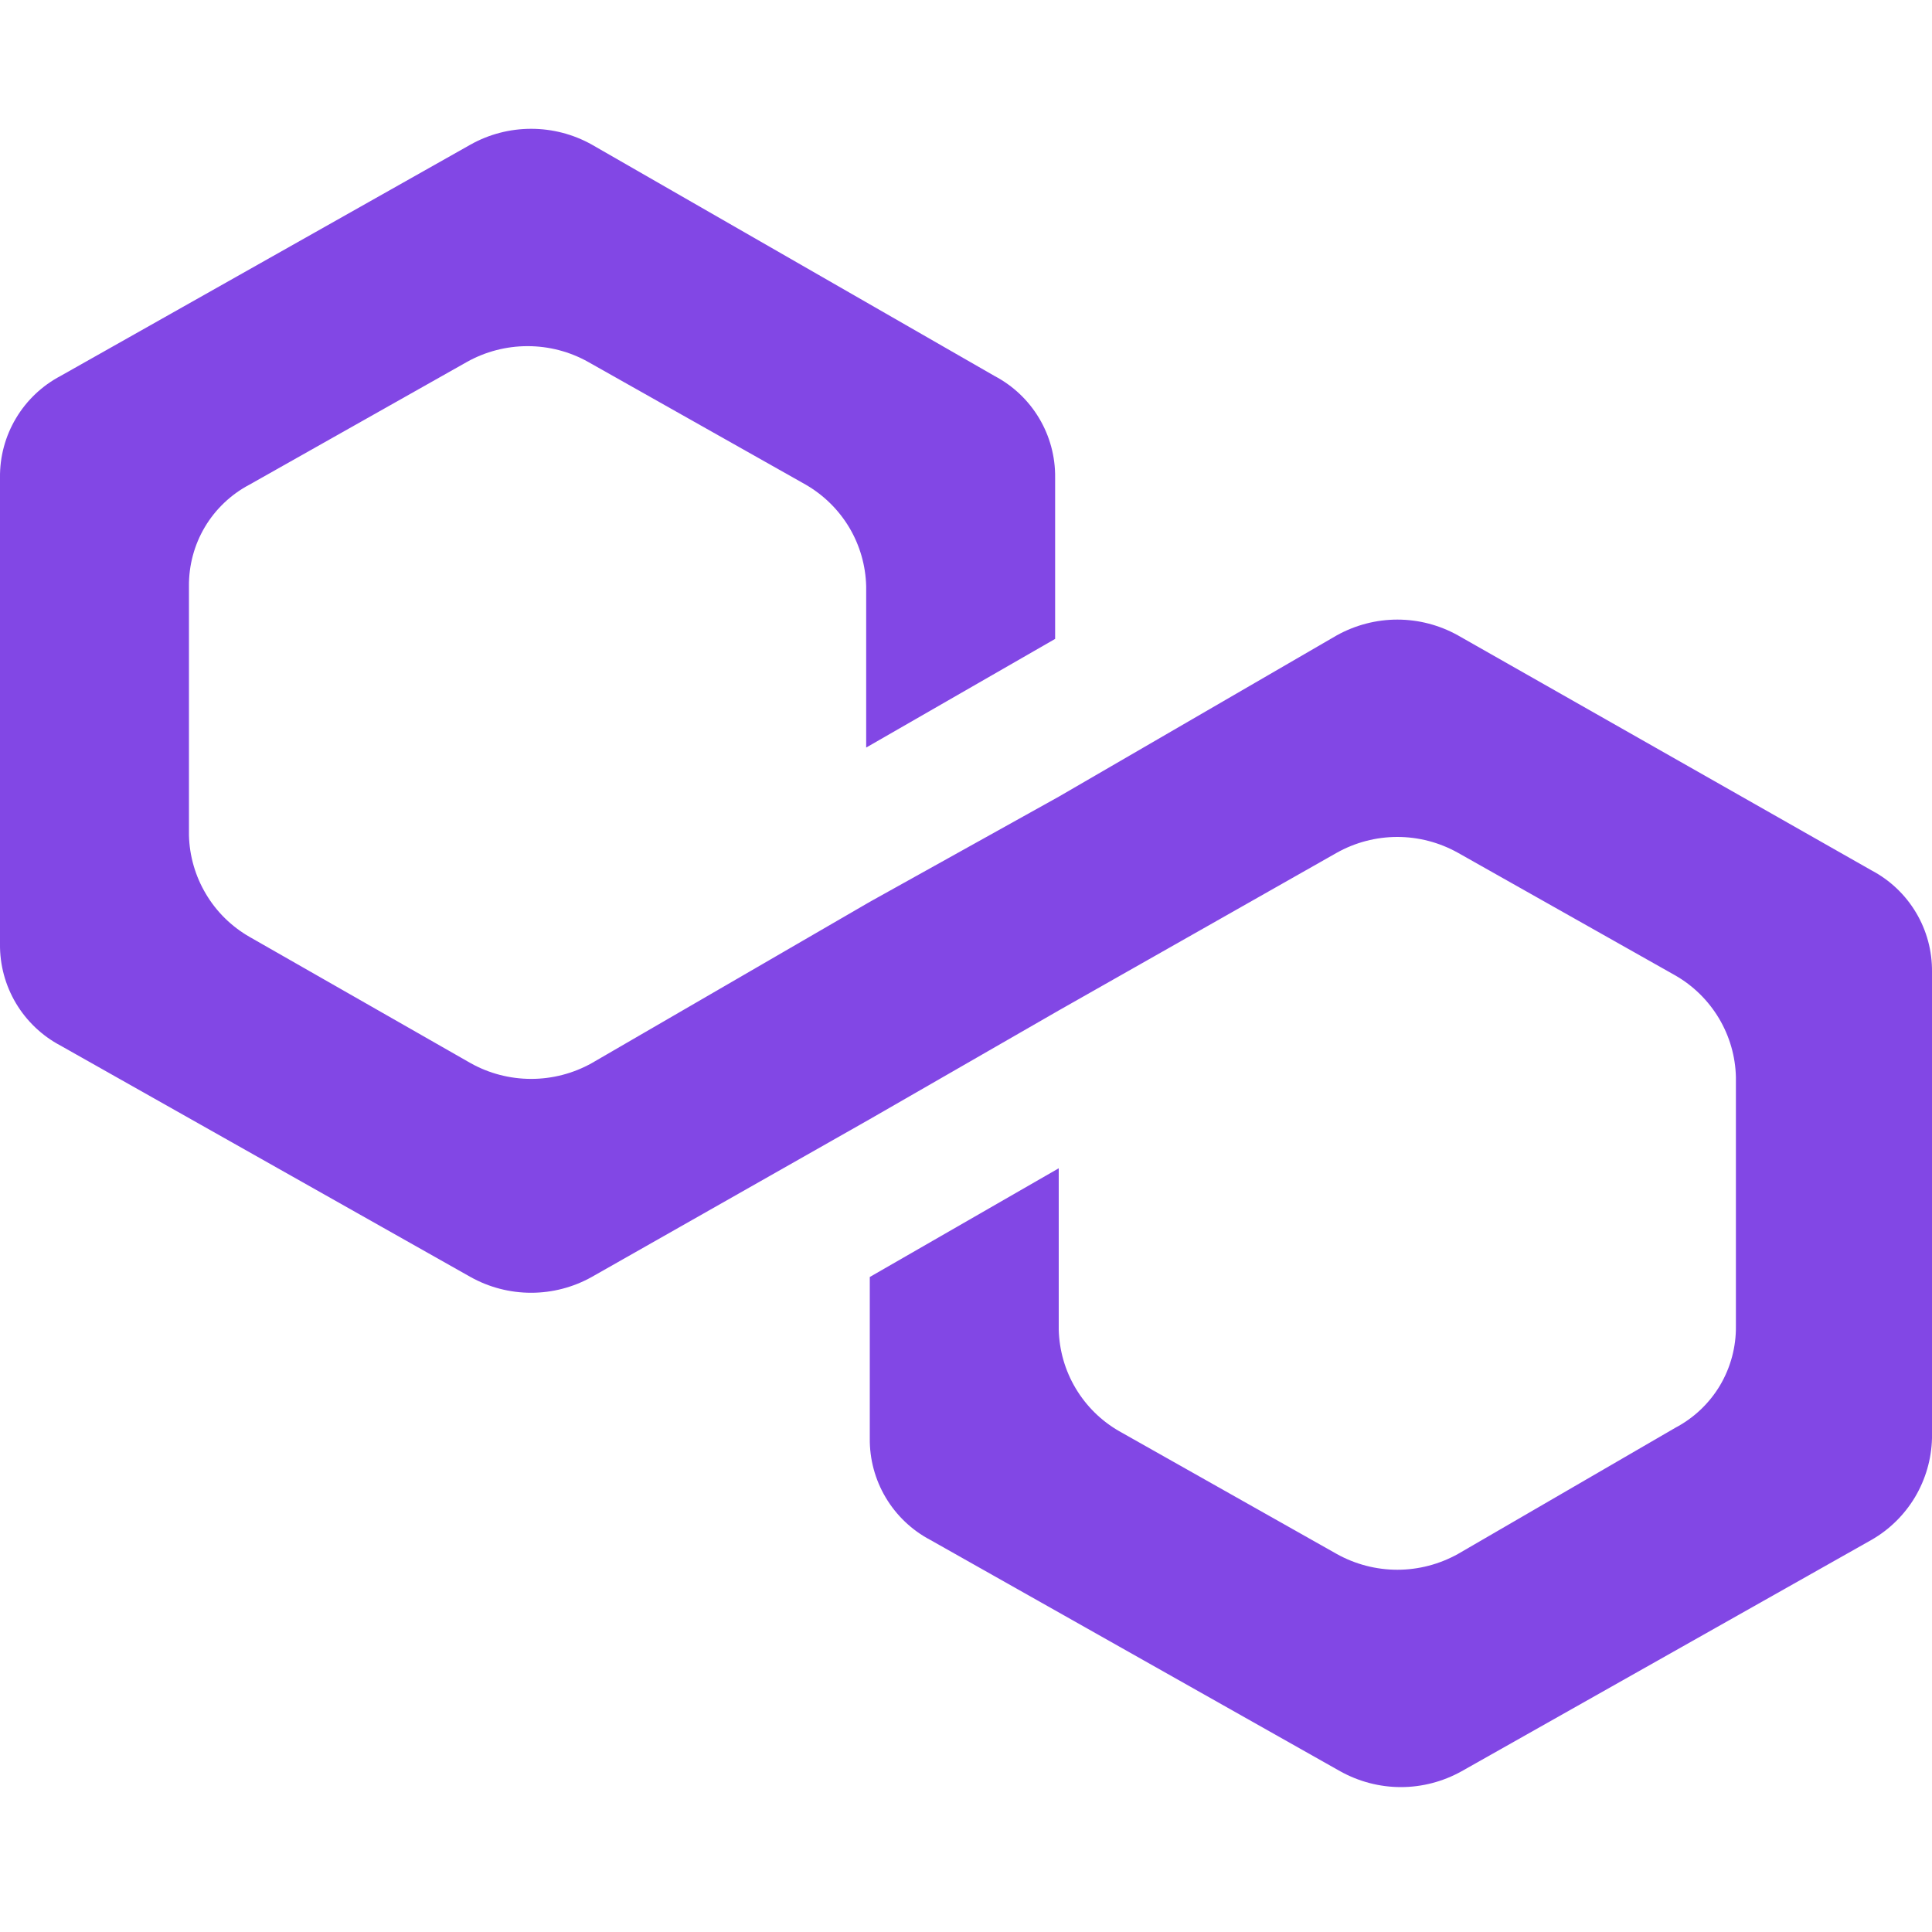 <svg width="30" height="30" viewBox="0 0 30 30" fill="none" xmlns="http://www.w3.org/2000/svg">
<path d="M22.639 9.866C22.352 9.706 22.028 9.621 21.698 9.621C21.369 9.621 21.045 9.706 20.757 9.866L16.44 12.371L13.506 14.004L9.189 16.508C8.901 16.669 8.577 16.753 8.248 16.753C7.918 16.753 7.594 16.669 7.307 16.508L3.875 14.548C3.596 14.388 3.362 14.159 3.198 13.882C3.033 13.606 2.942 13.291 2.934 12.969V9.104C2.931 8.78 3.016 8.461 3.182 8.182C3.348 7.904 3.588 7.676 3.875 7.525L7.251 5.62C7.539 5.459 7.863 5.375 8.192 5.375C8.522 5.375 8.846 5.459 9.133 5.62L12.51 7.525C12.789 7.686 13.022 7.915 13.187 8.191C13.352 8.468 13.442 8.782 13.45 9.104V11.608L16.384 9.921V7.417C16.388 7.092 16.302 6.773 16.136 6.495C15.97 6.216 15.73 5.989 15.443 5.838L9.189 2.245C8.901 2.084 8.577 2 8.248 2C7.918 2 7.594 2.084 7.307 2.245L0.94 5.838C0.654 5.989 0.414 6.216 0.248 6.495C0.082 6.773 -0.004 7.092 0 7.417V14.657C-0.004 14.981 0.082 15.3 0.248 15.579C0.414 15.857 0.654 16.085 0.94 16.236L7.306 19.829C7.594 19.99 7.918 20.074 8.247 20.074C8.576 20.074 8.9 19.99 9.188 19.829L13.505 17.379L16.439 15.691L20.757 13.242C21.044 13.081 21.368 12.996 21.698 12.996C22.027 12.996 22.351 13.081 22.639 13.242L26.015 15.147C26.294 15.307 26.527 15.537 26.692 15.813C26.857 16.09 26.948 16.404 26.955 16.726V20.591C26.959 20.915 26.873 21.234 26.708 21.513C26.542 21.791 26.302 22.019 26.015 22.17L22.639 24.13C22.351 24.29 22.027 24.375 21.698 24.375C21.368 24.375 21.044 24.29 20.757 24.13L17.38 22.224C17.101 22.064 16.868 21.835 16.703 21.558C16.538 21.282 16.448 20.967 16.44 20.646V18.141L13.506 19.829V22.333C13.502 22.657 13.588 22.976 13.754 23.255C13.92 23.533 14.159 23.761 14.446 23.912L20.812 27.505C21.1 27.665 21.424 27.75 21.753 27.75C22.082 27.75 22.406 27.665 22.694 27.505L29.059 23.912C29.339 23.752 29.572 23.522 29.737 23.246C29.901 22.969 29.992 22.655 30 22.333V15.093C30.004 14.768 29.918 14.449 29.752 14.171C29.586 13.892 29.346 13.665 29.059 13.514L22.639 9.866Z" fill="#8247E5"/>
</svg>
